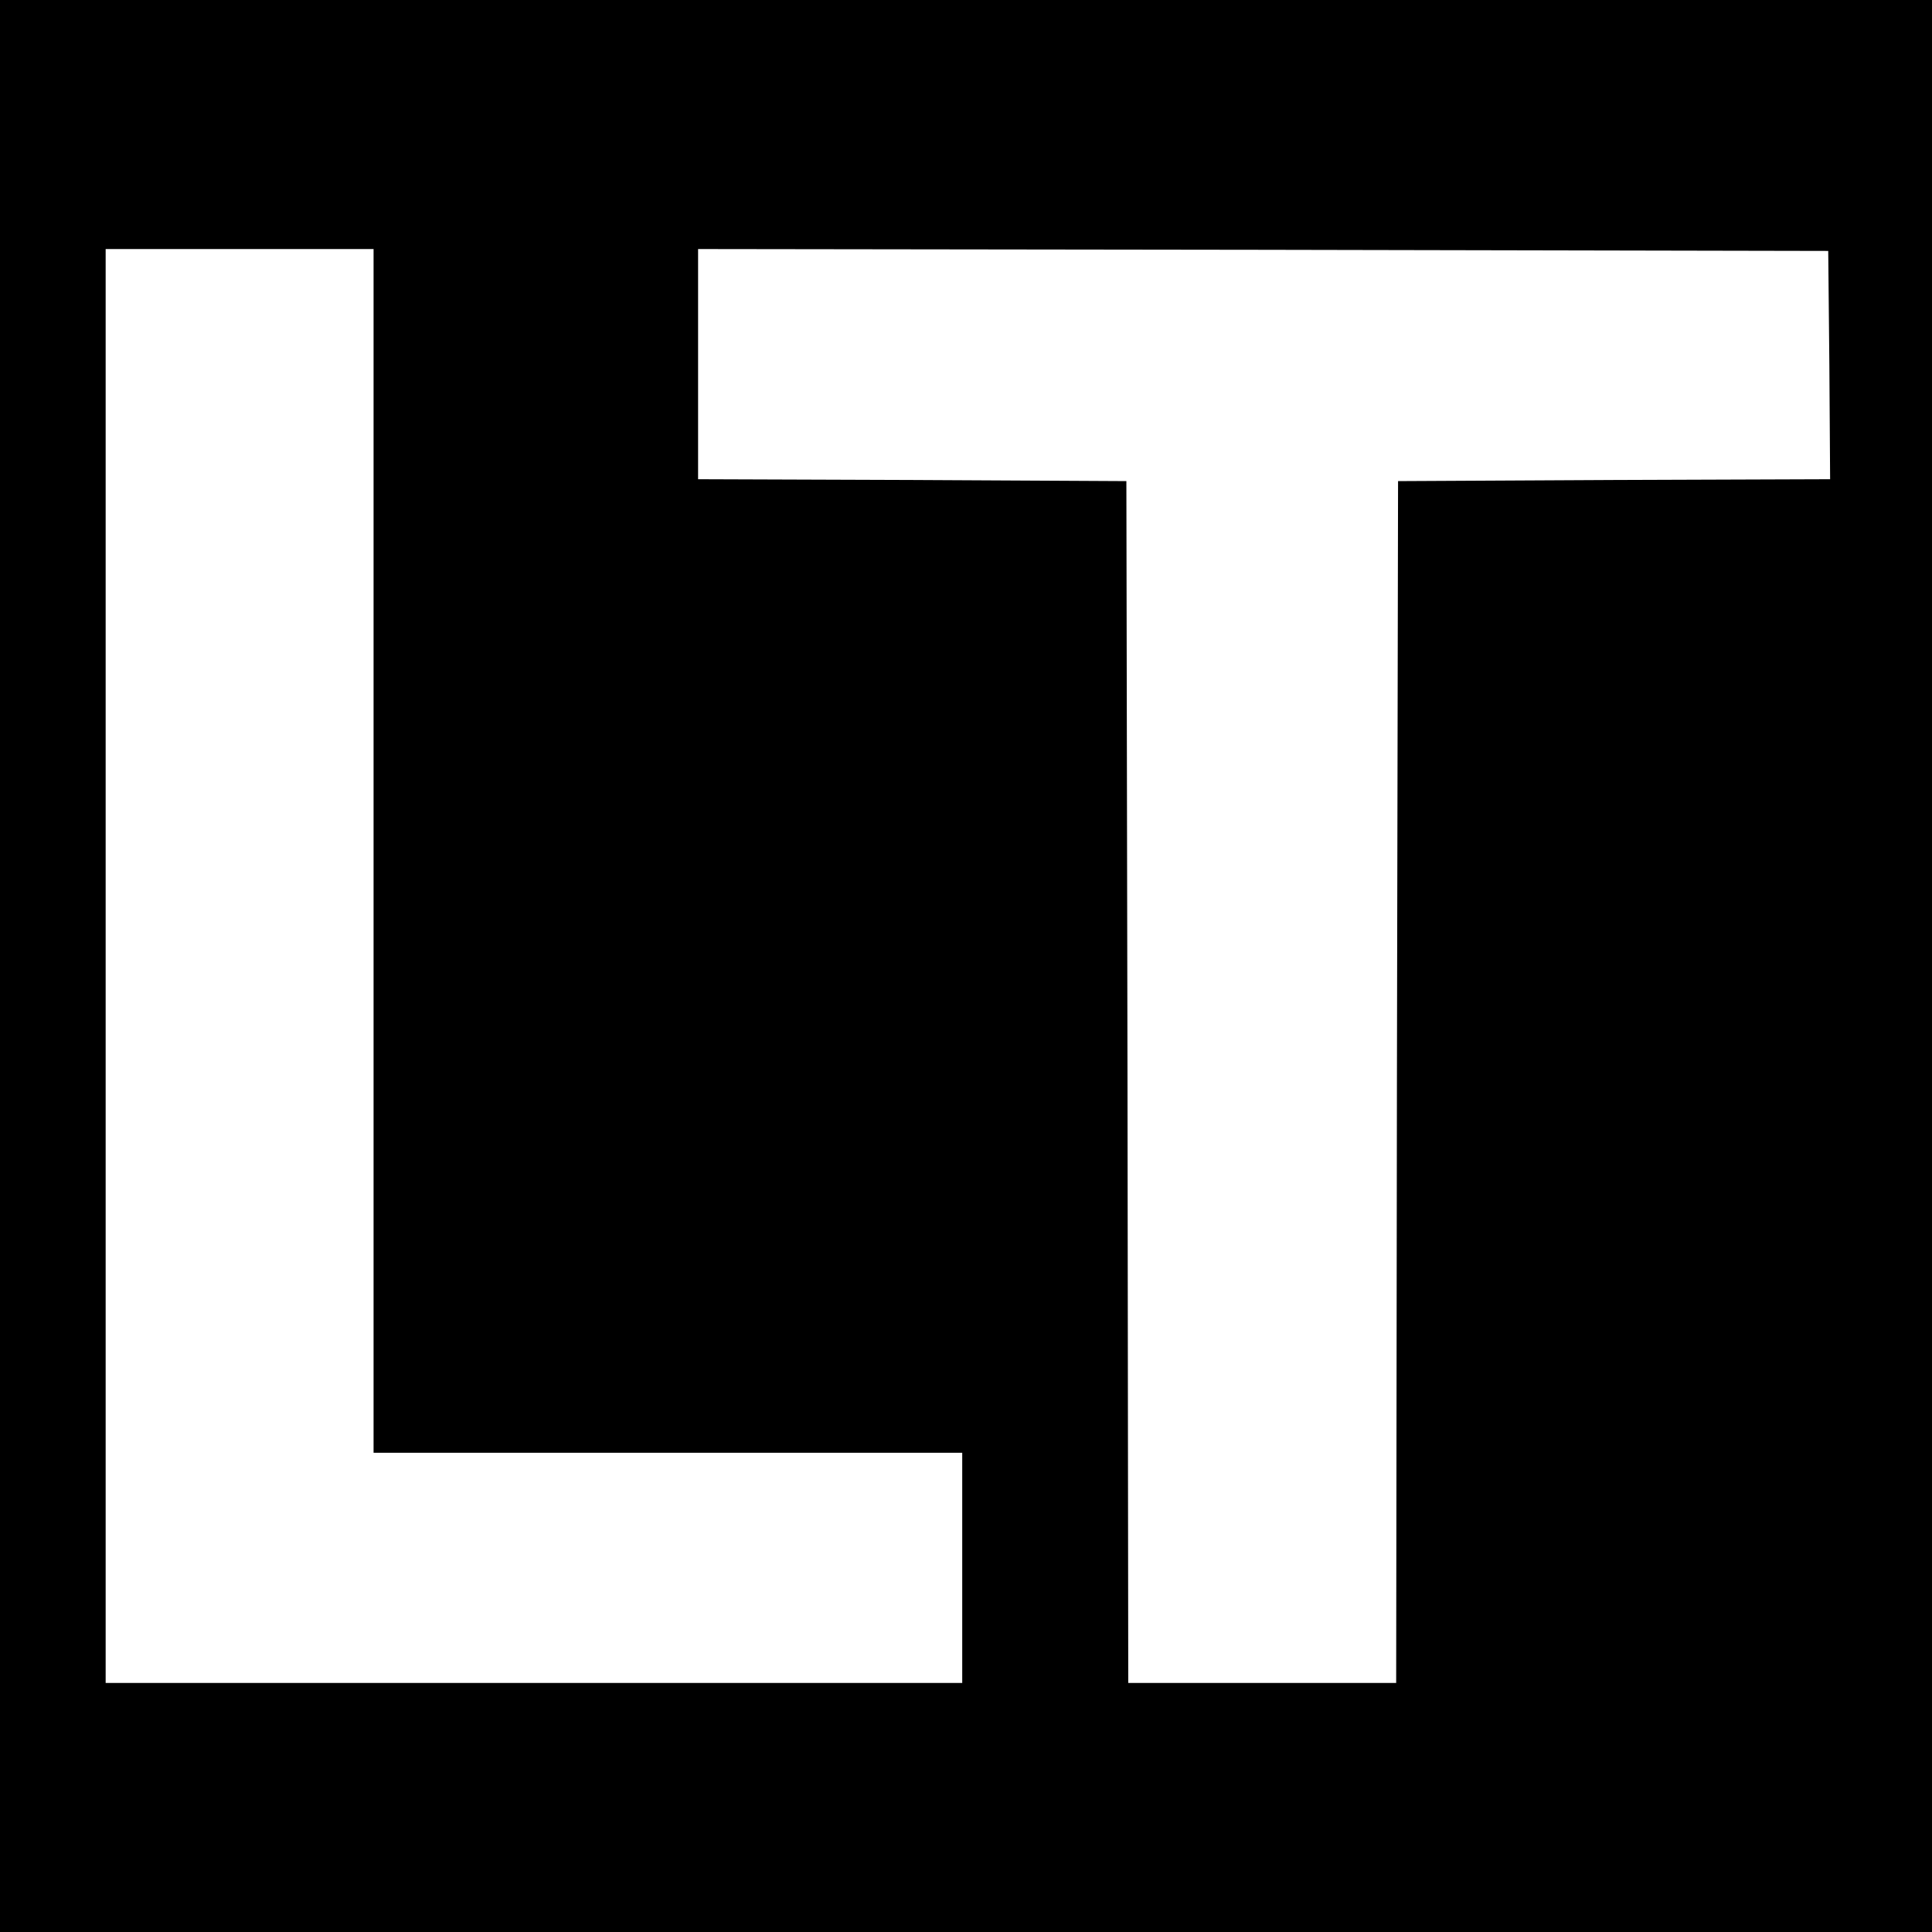 <?xml version="1.0" standalone="no"?>
<!DOCTYPE svg PUBLIC "-//W3C//DTD SVG 20010904//EN"
 "http://www.w3.org/TR/2001/REC-SVG-20010904/DTD/svg10.dtd">
<svg version="1.0" xmlns="http://www.w3.org/2000/svg"
 width="512pt" height="512pt" viewBox="0 0 512 512"
 preserveAspectRatio="xMidYMid meet">
<g transform="translate(0,512) scale(0.1,-0.1)"
fill="#000000" stroke="none">
<path d="M0 2560 l0 -2560 2560 0 2560 0 0 2560 0 2560 -2560 0 -2560 0 0
-2560z m990 305 l0 -1595 780 0 780 0 0 -305 0 -305 -1135 0 -1135 0 0 1900 0
1900 355 0 355 0 0 -1595z m3858 1288 l2 -303 -572 -2 -573 -3 -3 -1593 -2
-1592 -355 0 -355 0 -2 1593 -3 1592 -567 3 -568 2 0 305 0 305 1498 -2 1497
-3 3 -302z"/>
</g>
</svg>
